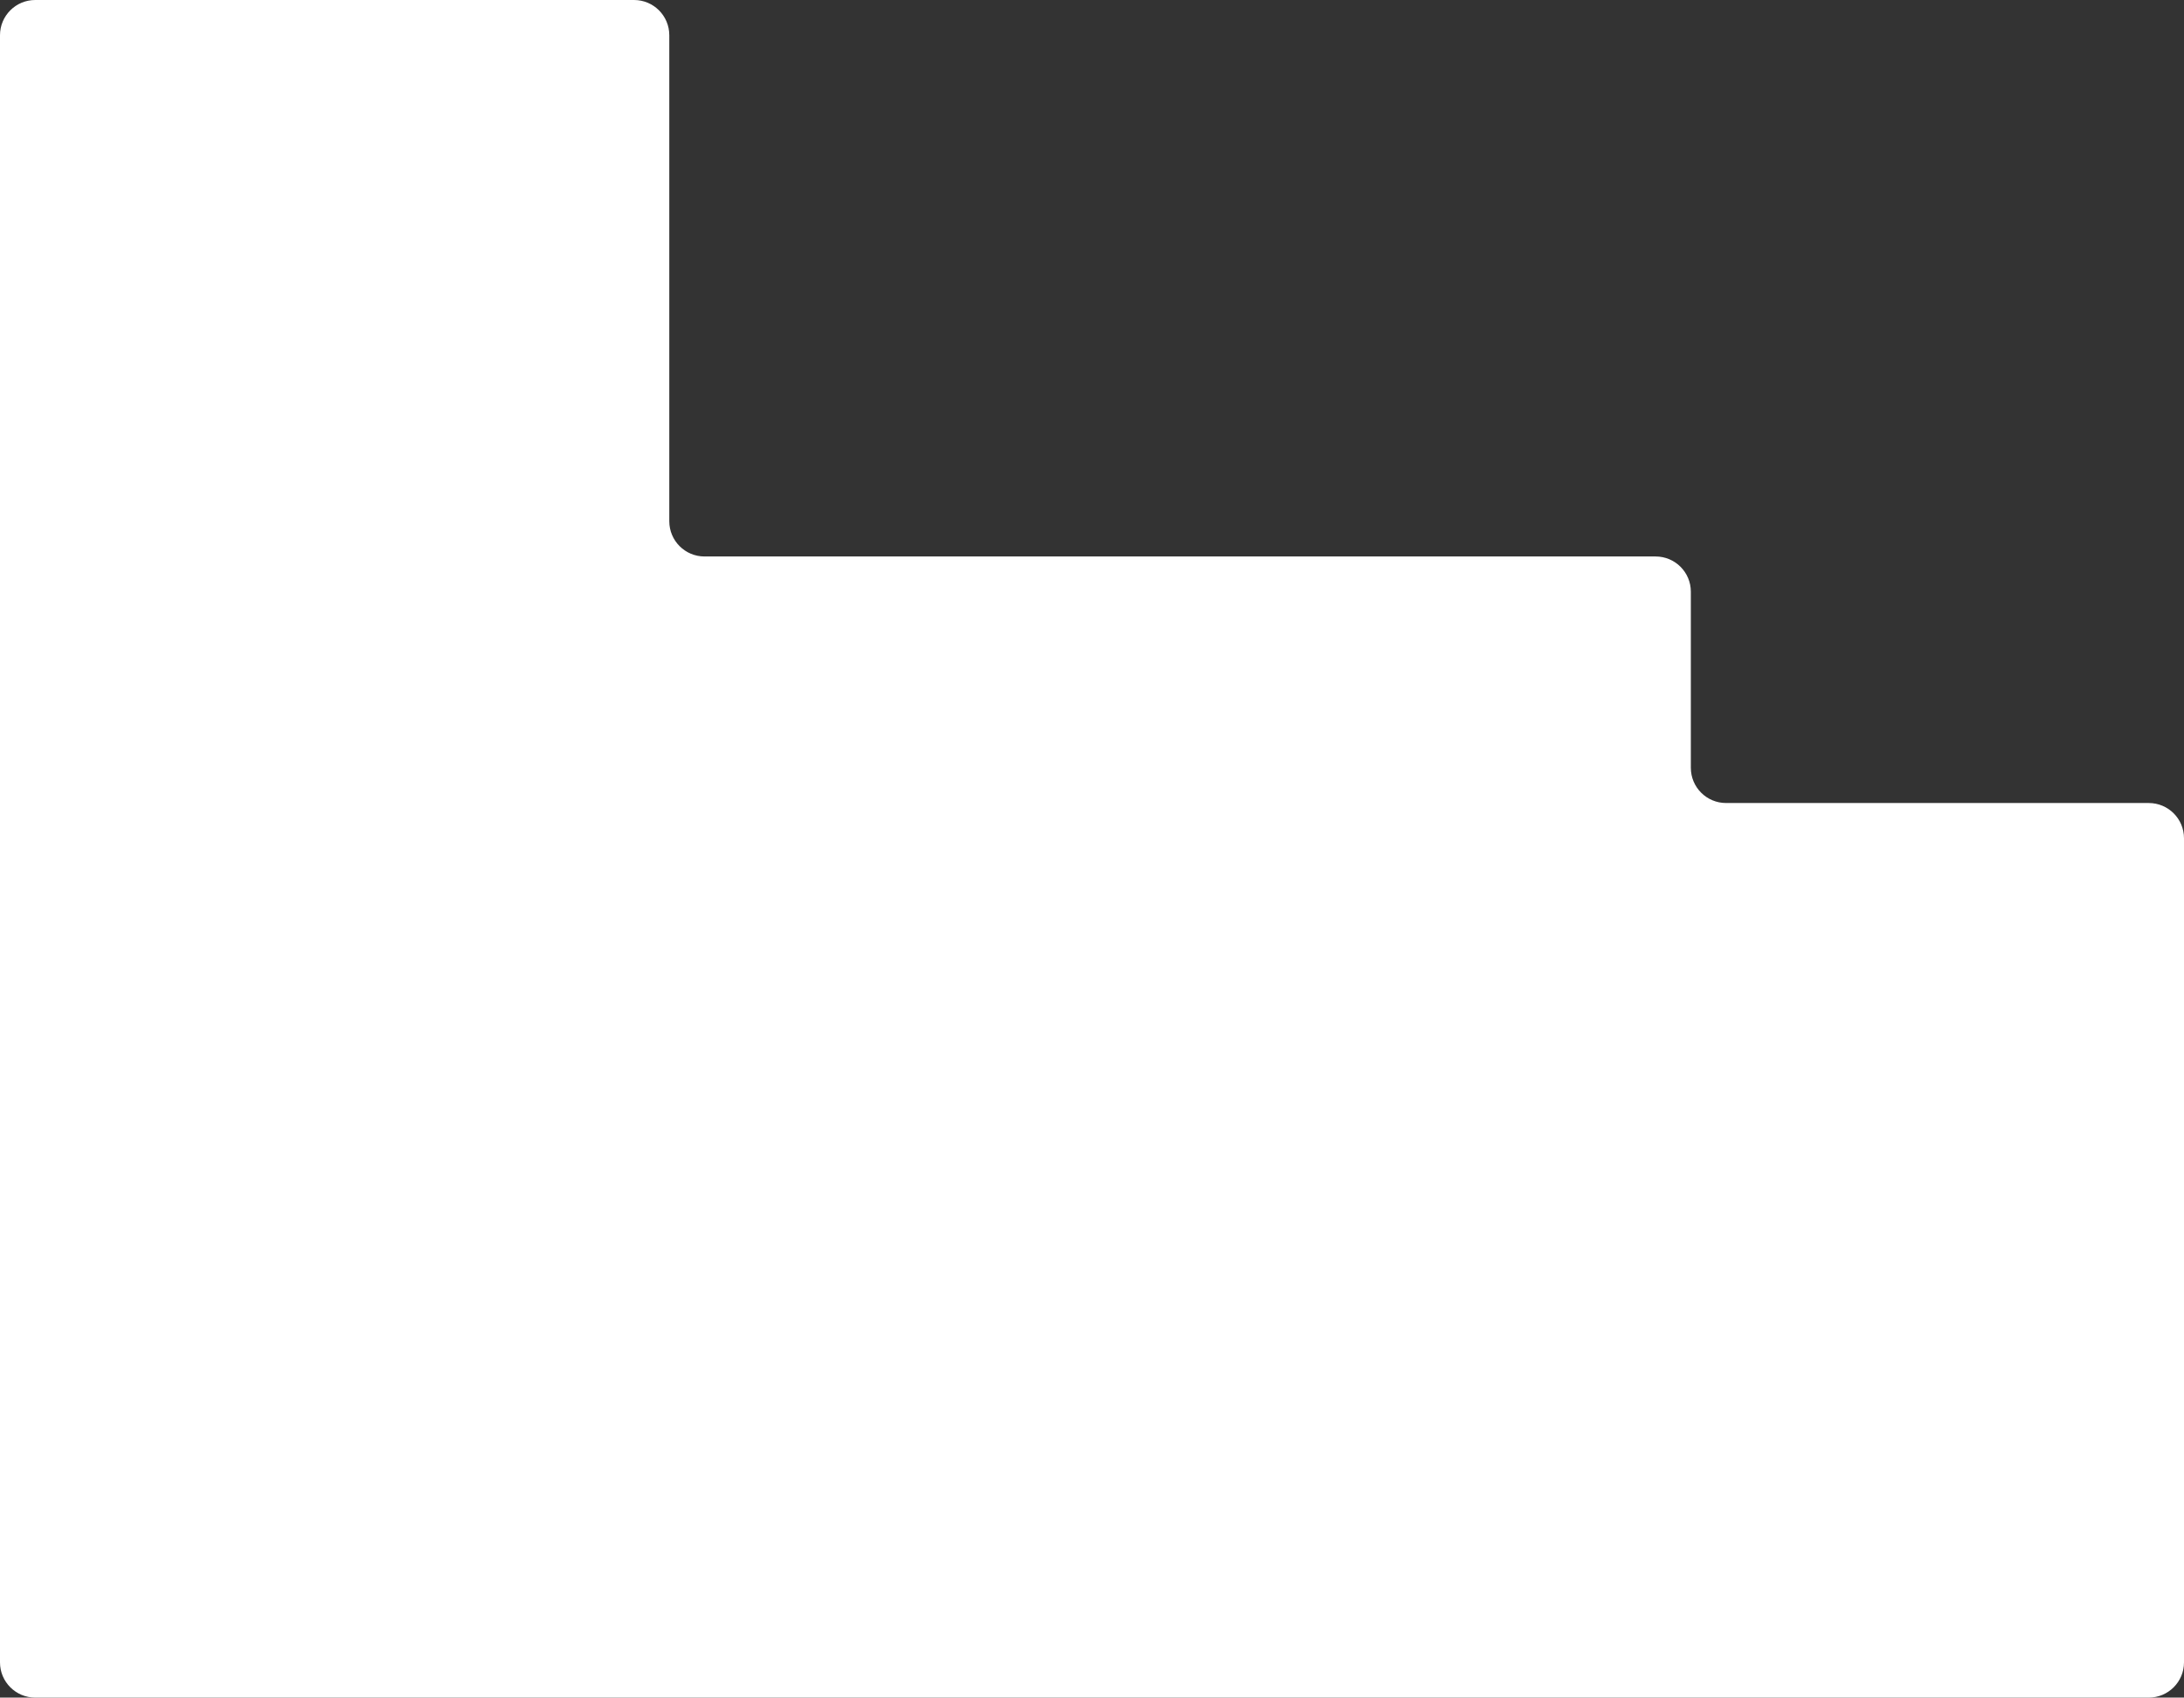<?xml version="1.0" encoding="UTF-8"?> <svg xmlns="http://www.w3.org/2000/svg" width="620" height="482" viewBox="0 0 620 482" fill="none"><rect x="0" y="0" width="620" height="482" fill="#333333" stroke="none"/> <path fill-rule="evenodd" clip-rule="evenodd" d="M0 10C0 4.477 4.477 0 10 0H180C185.523 0 190 4.477 190 10V148C190 153.523 194.477 158 200 158H470C475.523 158 480 162.477 480 168V218C480 223.523 484.477 228 490 228H610C615.523 228 620 232.477 620 238V472C620 477.523 615.523 482 610 482H10C4.477 482 0 477.523 0 472V228V158V10Z" fill="white"></path> </svg> 